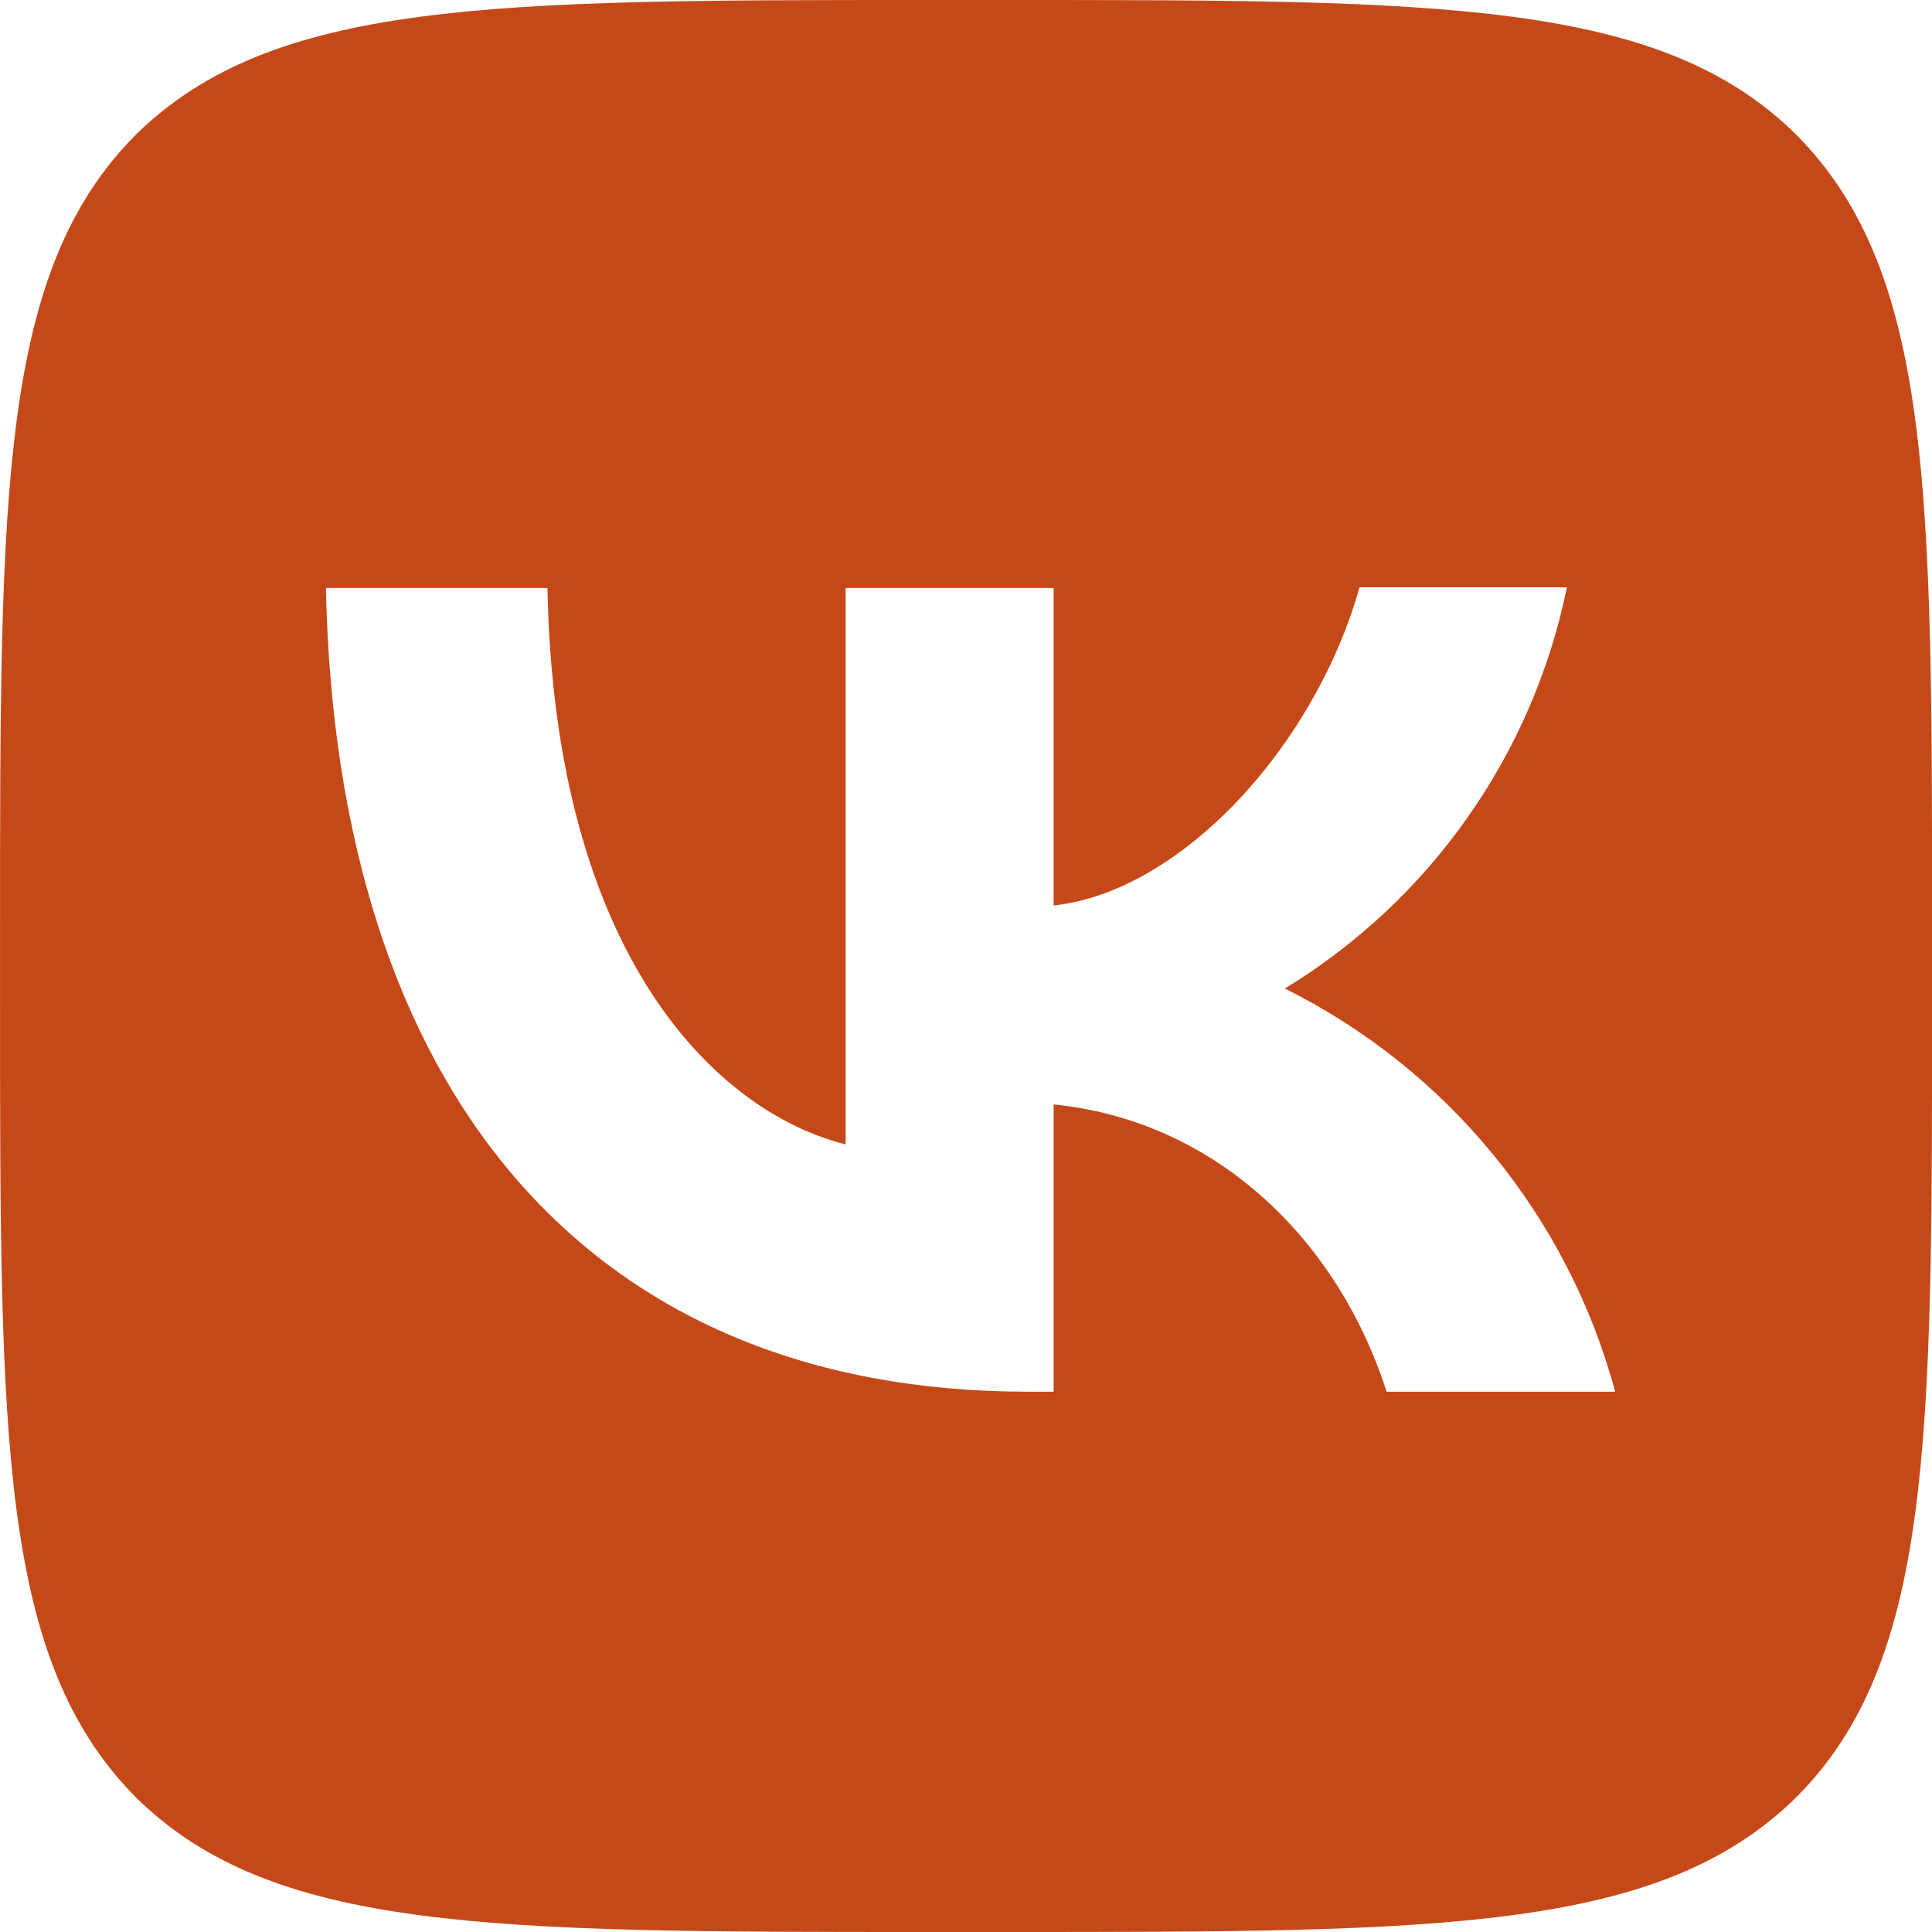 <?xml version="1.0" encoding="UTF-8"?> <svg xmlns="http://www.w3.org/2000/svg" width="50" height="50" viewBox="0 0 50 50" fill="none"><path d="M3.501 3.5C0.001 7.033 0.001 12.683 0.001 24V26C0.001 37.3 0.001 42.95 3.501 46.5C7.035 50 12.685 50 24.002 50H26.002C37.301 50 42.952 50 46.502 46.5C50.002 42.967 50.002 37.317 50.002 26V24C50.002 12.7 50.002 7.05 46.502 3.5C42.968 6.62274e-07 37.318 0 26.002 0H24.002C12.701 0 7.051 6.62274e-07 3.501 3.5ZM8.435 15.217H14.168C14.351 24.75 18.552 28.783 21.885 29.617V15.217H27.268V23.433C30.552 23.083 34.018 19.333 35.185 15.2H40.551C40.114 17.34 39.239 19.366 37.983 21.152C36.727 22.939 35.117 24.447 33.252 25.583C35.333 26.619 37.172 28.084 38.645 29.883C40.119 31.681 41.195 33.772 41.801 36.017H35.885C34.618 32.067 31.451 29 27.268 28.583V36.017H26.602C15.201 36.017 8.701 28.217 8.435 15.217Z" fill="#C54918"></path></svg> 